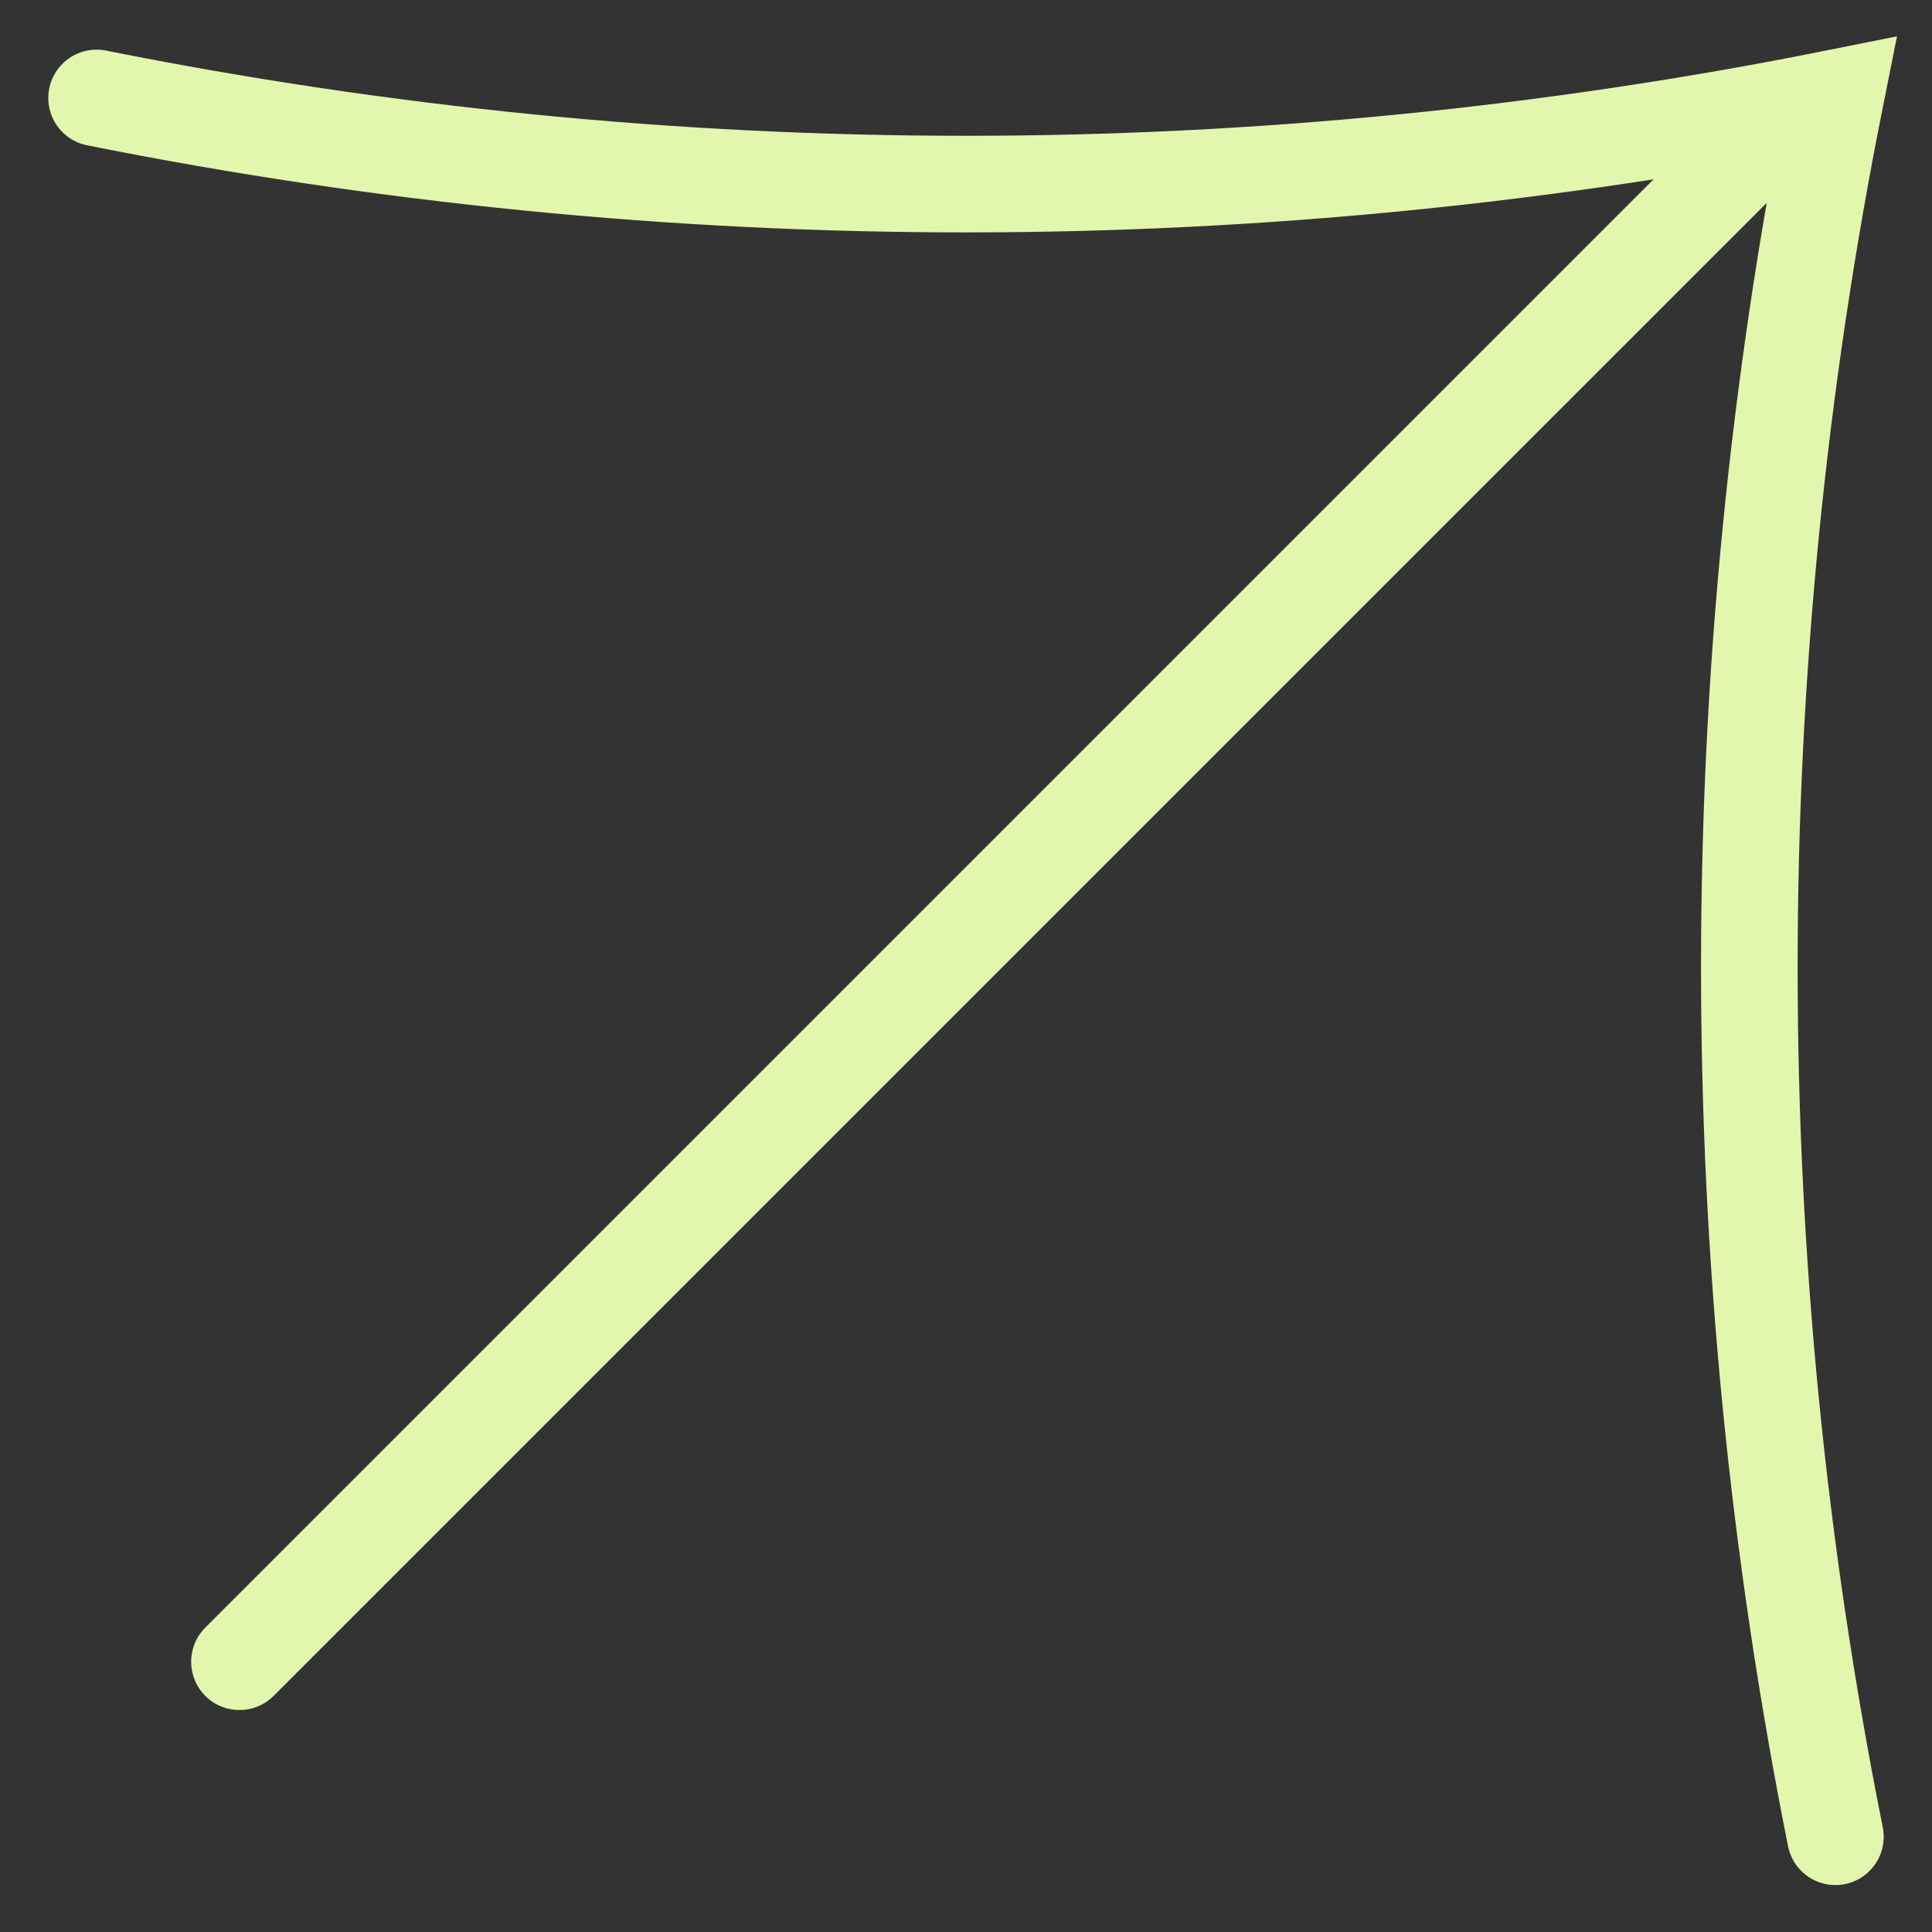 <?xml version="1.0" encoding="UTF-8"?> <svg xmlns="http://www.w3.org/2000/svg" width="20" height="20" viewBox="0 0 20 20" fill="none"><rect x="0" y="0" width="20" height="20" fill="#333333" stroke="none"/><path d="M2.125 16.849C1.93 17.044 1.93 17.36 2.125 17.556C2.321 17.751 2.637 17.751 2.832 17.556L2.125 16.849ZM18.328 0.646L2.125 16.849L2.832 17.556L19.035 1.354L18.328 0.646Z" fill="#E3F6AE"></path><path d="M1 1.014V1.014C6.941 2.203 13.059 2.203 19 1.014V1.014V1.014C17.812 6.956 17.812 13.073 19 19.014V19.014" stroke="#E3F6AE" stroke-linecap="round"></path></svg> 